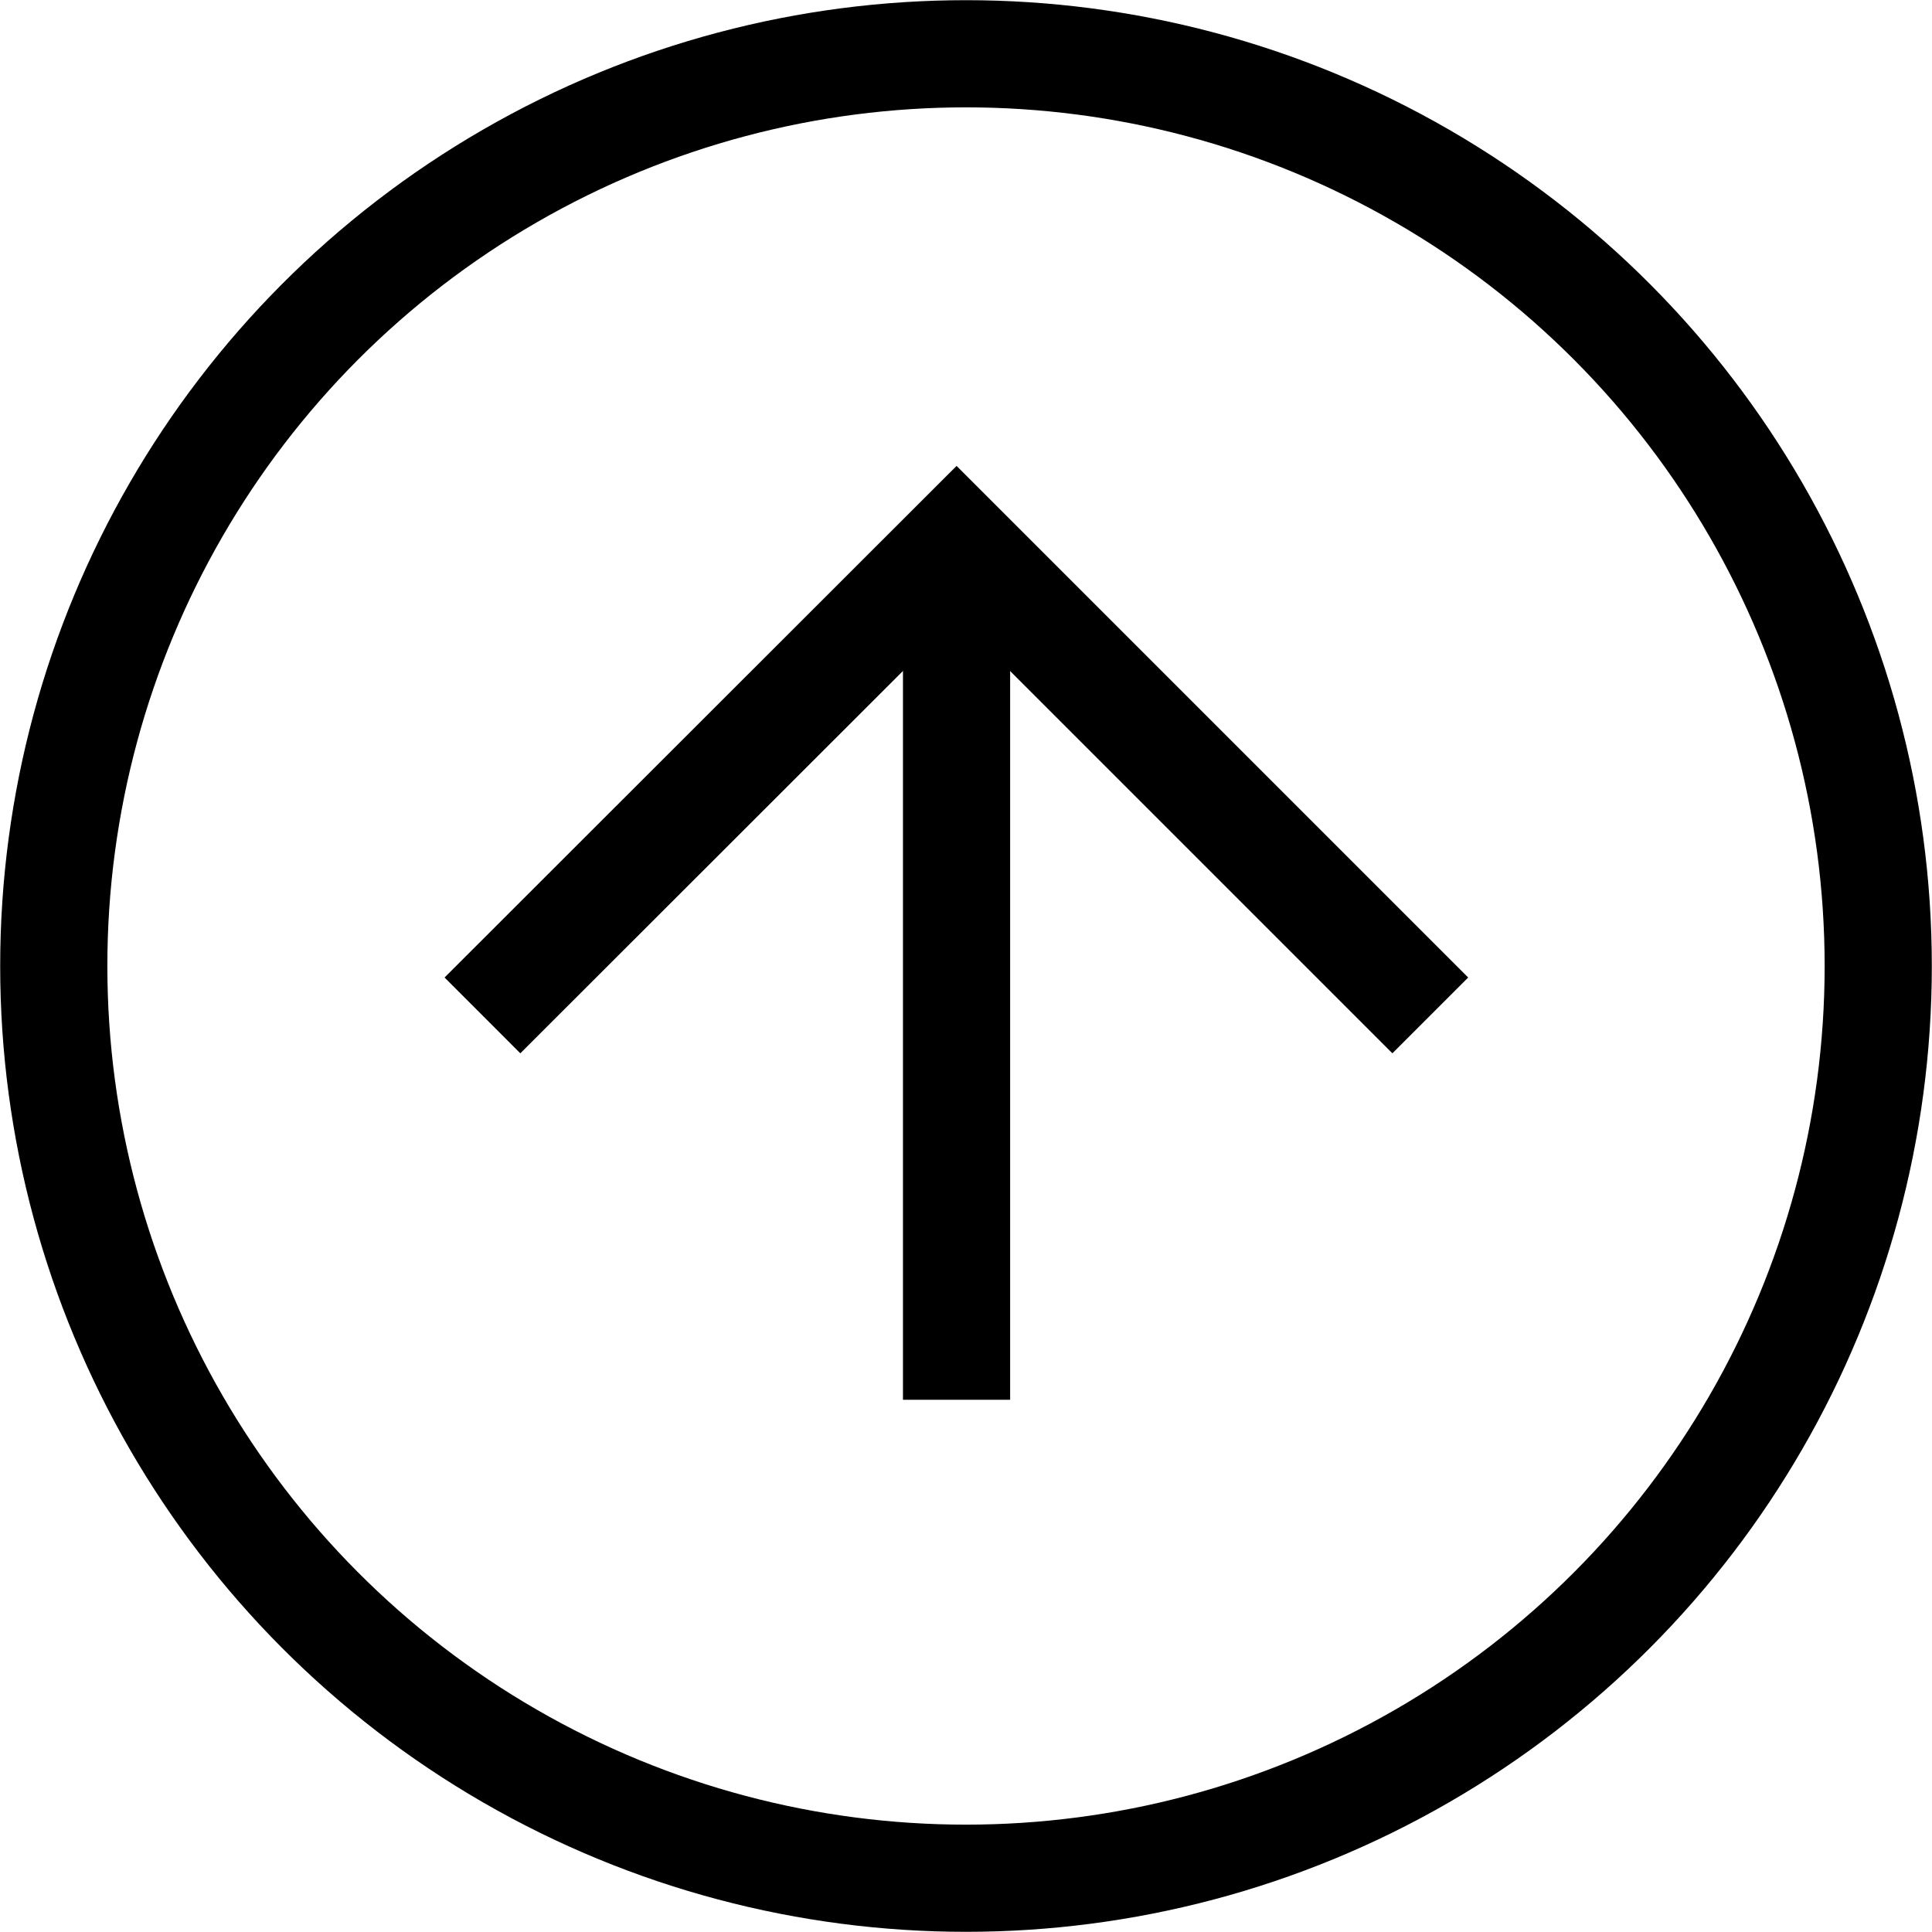 <svg xmlns="http://www.w3.org/2000/svg" viewBox="0 0 53.18 53.18"><defs><style>.cls-1{fill:none;stroke:#000;stroke-miterlimit:10;stroke-width:2.95px;}</style></defs><g id="レイヤー_2" data-name="レイヤー 2"><g id="Design"><circle class="cls-1" cx="26.59" cy="26.59" r="25.11"/><line class="cls-1" x1="26.33" y1="16.67" x2="26.33" y2="38.53"/><polyline class="cls-1" points="13.28 27.95 26.33 14.91 39.37 27.95"/></g></g></svg>